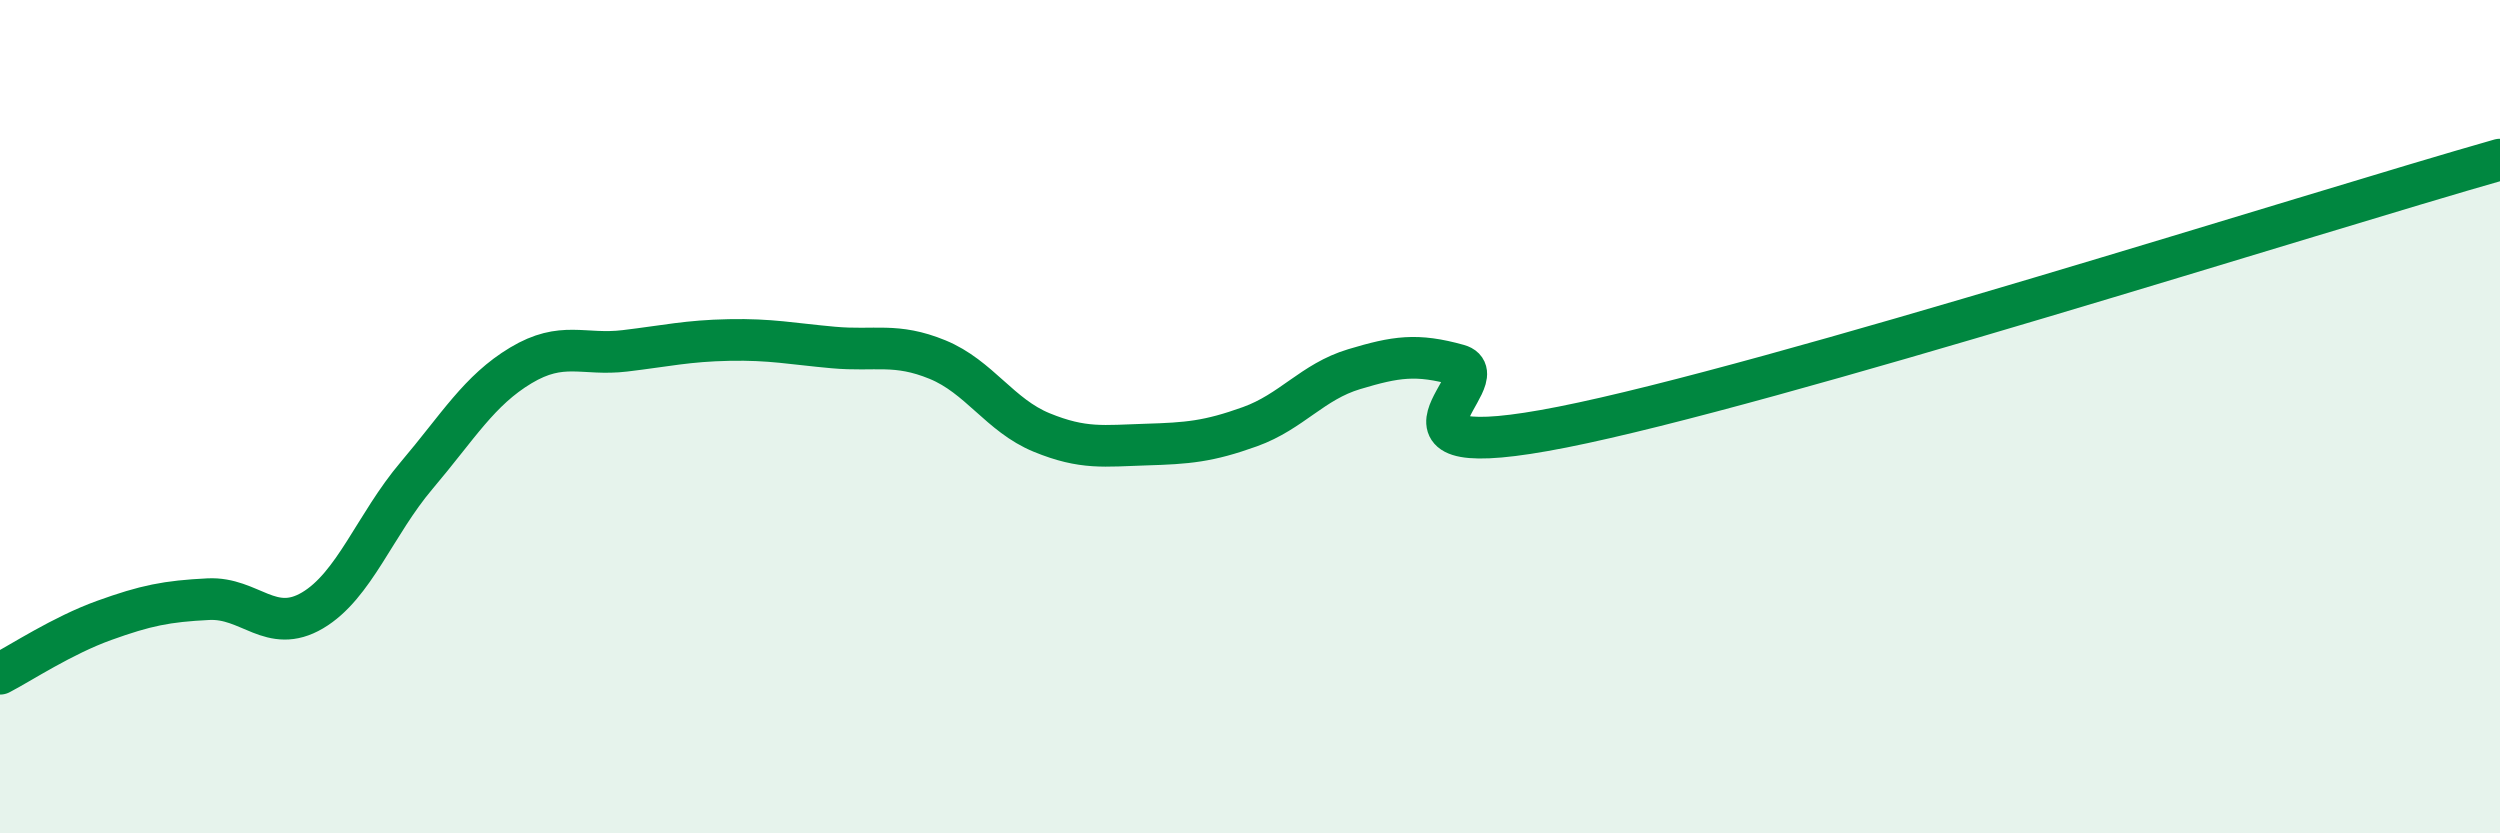 
    <svg width="60" height="20" viewBox="0 0 60 20" xmlns="http://www.w3.org/2000/svg">
      <path
        d="M 0,16.17 C 0.5,15.91 1.5,15.25 2.5,14.89 C 3.5,14.53 4,14.43 5,14.38 C 6,14.33 6.5,15.24 7.5,14.65 C 8.5,14.06 9,12.59 10,11.41 C 11,10.23 11.5,9.37 12.5,8.77 C 13.5,8.17 14,8.54 15,8.42 C 16,8.3 16.5,8.18 17.5,8.16 C 18.5,8.14 19,8.25 20,8.34 C 21,8.43 21.5,8.22 22.5,8.63 C 23.5,9.04 24,9.97 25,10.38 C 26,10.79 26.5,10.7 27.5,10.67 C 28.5,10.64 29,10.6 30,10.24 C 31,9.88 31.5,9.16 32.5,8.86 C 33.5,8.56 34,8.48 35,8.76 C 36,9.04 32.5,11.24 37.5,10.25 C 42.5,9.26 55.5,5.11 60,3.83L60 20L0 20Z"
        fill="#008740"
        opacity="0.1"
        stroke-linecap="round"
        stroke-linejoin="round"
      />
      <path
        d="M 0,16.17 C 0.5,15.91 1.5,15.25 2.5,14.89 C 3.5,14.53 4,14.43 5,14.38 C 6,14.33 6.5,15.24 7.5,14.65 C 8.5,14.06 9,12.59 10,11.41 C 11,10.23 11.5,9.37 12.5,8.77 C 13.5,8.17 14,8.54 15,8.42 C 16,8.3 16.5,8.18 17.5,8.16 C 18.5,8.14 19,8.25 20,8.34 C 21,8.43 21.5,8.22 22.5,8.63 C 23.5,9.04 24,9.97 25,10.38 C 26,10.79 26.5,10.7 27.5,10.67 C 28.5,10.64 29,10.6 30,10.24 C 31,9.88 31.5,9.16 32.5,8.86 C 33.5,8.56 34,8.48 35,8.76 C 36,9.04 32.5,11.24 37.5,10.25 C 42.5,9.26 55.5,5.11 60,3.83"
        stroke="#008740"
        stroke-width="1"
        fill="none"
        stroke-linecap="round"
        stroke-linejoin="round"
      />
    </svg>
  